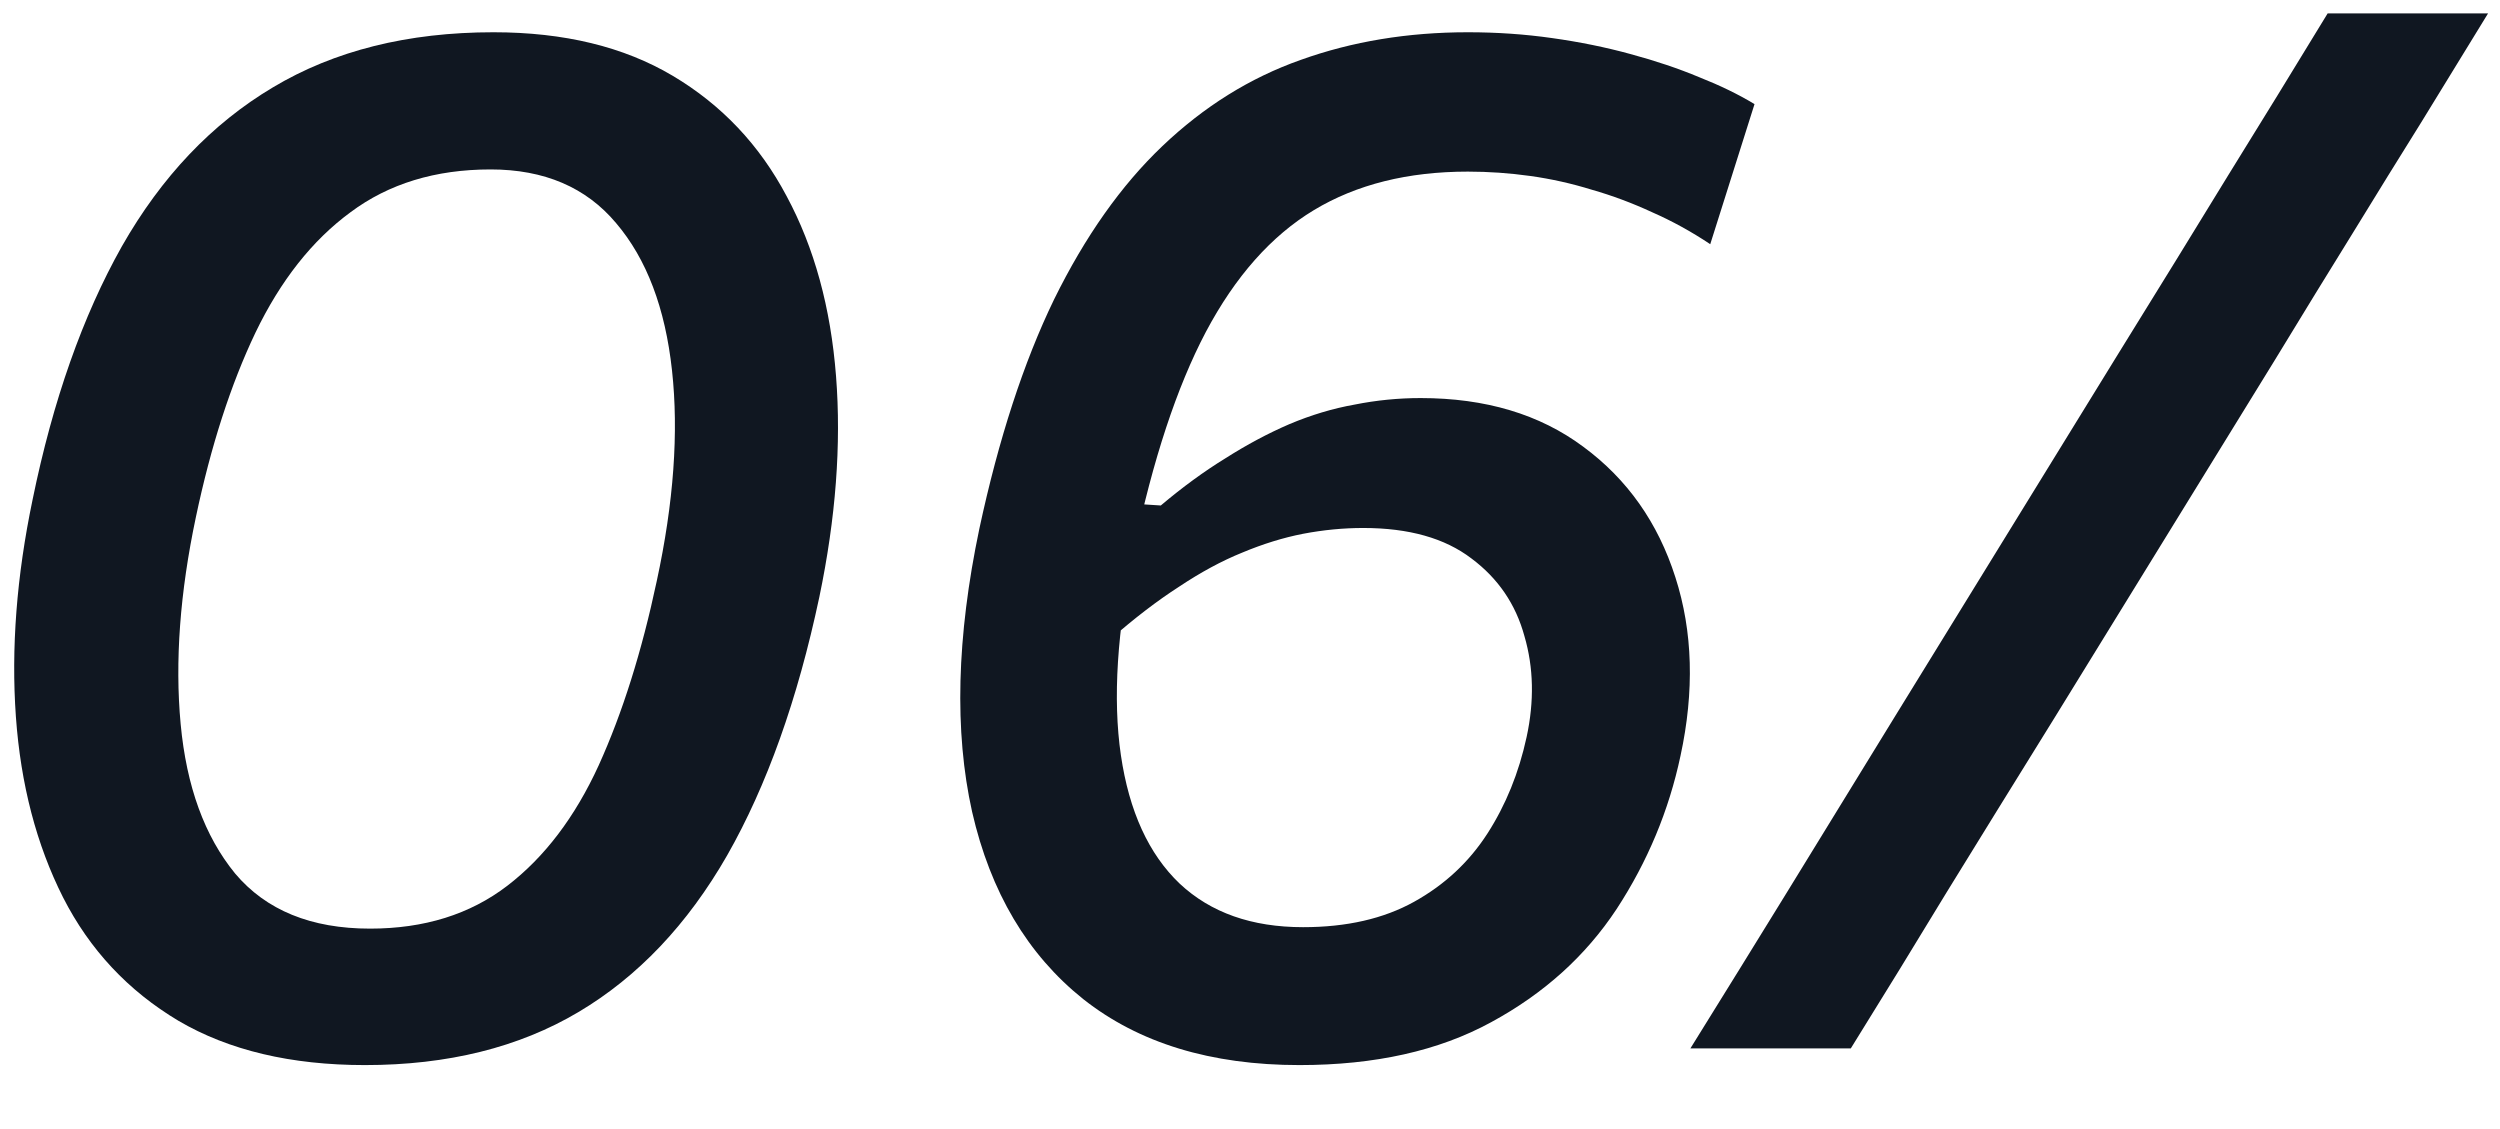<?xml version="1.0" encoding="UTF-8"?> <svg xmlns="http://www.w3.org/2000/svg" width="31" height="14" viewBox="0 0 31 14" fill="none"> <path d="M4.526 13.207C3.608 13.207 2.837 13.024 2.213 12.658C1.589 12.286 1.112 11.776 0.782 11.128C0.452 10.474 0.257 9.727 0.197 8.887C0.137 8.041 0.206 7.144 0.404 6.196C0.656 4.966 1.025 3.919 1.511 3.055C2.003 2.191 2.627 1.534 3.383 1.084C4.145 0.628 5.057 0.4 6.119 0.4C6.995 0.4 7.736 0.58 8.342 0.94C8.948 1.3 9.419 1.798 9.755 2.434C10.097 3.07 10.301 3.814 10.367 4.666C10.433 5.512 10.364 6.424 10.16 7.402C9.89 8.674 9.509 9.742 9.017 10.606C8.525 11.464 7.91 12.112 7.172 12.55C6.434 12.988 5.552 13.207 4.526 13.207ZM4.589 11.515C5.261 11.515 5.828 11.338 6.29 10.984C6.752 10.63 7.13 10.132 7.424 9.49C7.718 8.842 7.958 8.08 8.144 7.204C8.354 6.232 8.417 5.362 8.333 4.594C8.249 3.82 8.018 3.211 7.64 2.767C7.268 2.323 6.749 2.101 6.083 2.101C5.399 2.101 4.82 2.278 4.346 2.632C3.872 2.98 3.479 3.478 3.167 4.126C2.861 4.768 2.615 5.53 2.429 6.412C2.231 7.348 2.168 8.203 2.24 8.977C2.312 9.751 2.537 10.369 2.915 10.831C3.299 11.287 3.857 11.515 4.589 11.515Z" fill="#101721"></path> <path d="M16.113 13.207C15.015 13.207 14.121 12.934 13.431 12.388C12.741 11.836 12.282 11.062 12.054 10.066C11.832 9.07 11.862 7.9 12.144 6.556C12.384 5.44 12.693 4.492 13.071 3.712C13.455 2.932 13.902 2.299 14.412 1.813C14.928 1.321 15.501 0.964 16.131 0.742C16.767 0.514 17.457 0.4 18.201 0.4C18.561 0.4 18.909 0.424 19.245 0.472C19.587 0.52 19.911 0.586 20.217 0.67C20.529 0.754 20.814 0.85 21.072 0.958C21.33 1.06 21.558 1.171 21.756 1.291L21.207 3.028C20.973 2.872 20.733 2.74 20.487 2.632C20.241 2.518 19.992 2.425 19.74 2.353C19.488 2.275 19.233 2.218 18.975 2.182C18.717 2.146 18.459 2.128 18.201 2.128C17.457 2.128 16.821 2.287 16.293 2.605C15.765 2.923 15.318 3.427 14.952 4.117C14.592 4.801 14.295 5.701 14.061 6.817C13.851 7.819 13.797 8.668 13.899 9.364C14.001 10.06 14.244 10.591 14.628 10.957C15.012 11.317 15.522 11.497 16.158 11.497C16.698 11.497 17.157 11.392 17.535 11.182C17.913 10.972 18.216 10.69 18.444 10.336C18.672 9.982 18.834 9.583 18.93 9.139C19.026 8.695 19.017 8.278 18.903 7.888C18.795 7.492 18.576 7.171 18.246 6.925C17.916 6.673 17.469 6.547 16.905 6.547C16.659 6.547 16.41 6.571 16.158 6.619C15.912 6.667 15.66 6.745 15.402 6.853C15.15 6.955 14.889 7.096 14.619 7.276C14.349 7.45 14.067 7.666 13.773 7.924C13.677 7.708 13.62 7.519 13.602 7.357C13.59 7.195 13.626 7.03 13.71 6.862C13.794 6.694 13.929 6.49 14.115 6.25L14.394 6.268C14.664 6.04 14.931 5.845 15.195 5.683C15.459 5.515 15.723 5.374 15.987 5.26C16.257 5.146 16.527 5.065 16.797 5.017C17.067 4.963 17.34 4.936 17.616 4.936C18.42 4.936 19.092 5.137 19.632 5.539C20.178 5.941 20.559 6.481 20.775 7.159C20.991 7.831 21.012 8.569 20.838 9.373C20.694 10.051 20.43 10.684 20.046 11.272C19.662 11.854 19.143 12.322 18.489 12.676C17.841 13.03 17.049 13.207 16.113 13.207Z" fill="#101721"></path> <path d="M20.961 13C21.375 12.334 21.774 11.689 22.158 11.065C22.542 10.441 22.986 9.718 23.49 8.896L26.244 4.423C26.772 3.571 27.234 2.821 27.63 2.173C28.032 1.525 28.443 0.856 28.863 0.166H30.852C30.57 0.628 30.294 1.078 30.024 1.516C29.754 1.948 29.472 2.404 29.178 2.884C28.884 3.358 28.56 3.886 28.206 4.468L25.479 8.896C24.969 9.718 24.522 10.441 24.138 11.065C23.76 11.689 23.364 12.334 22.95 13H20.961Z" fill="#101721"></path> </svg> 